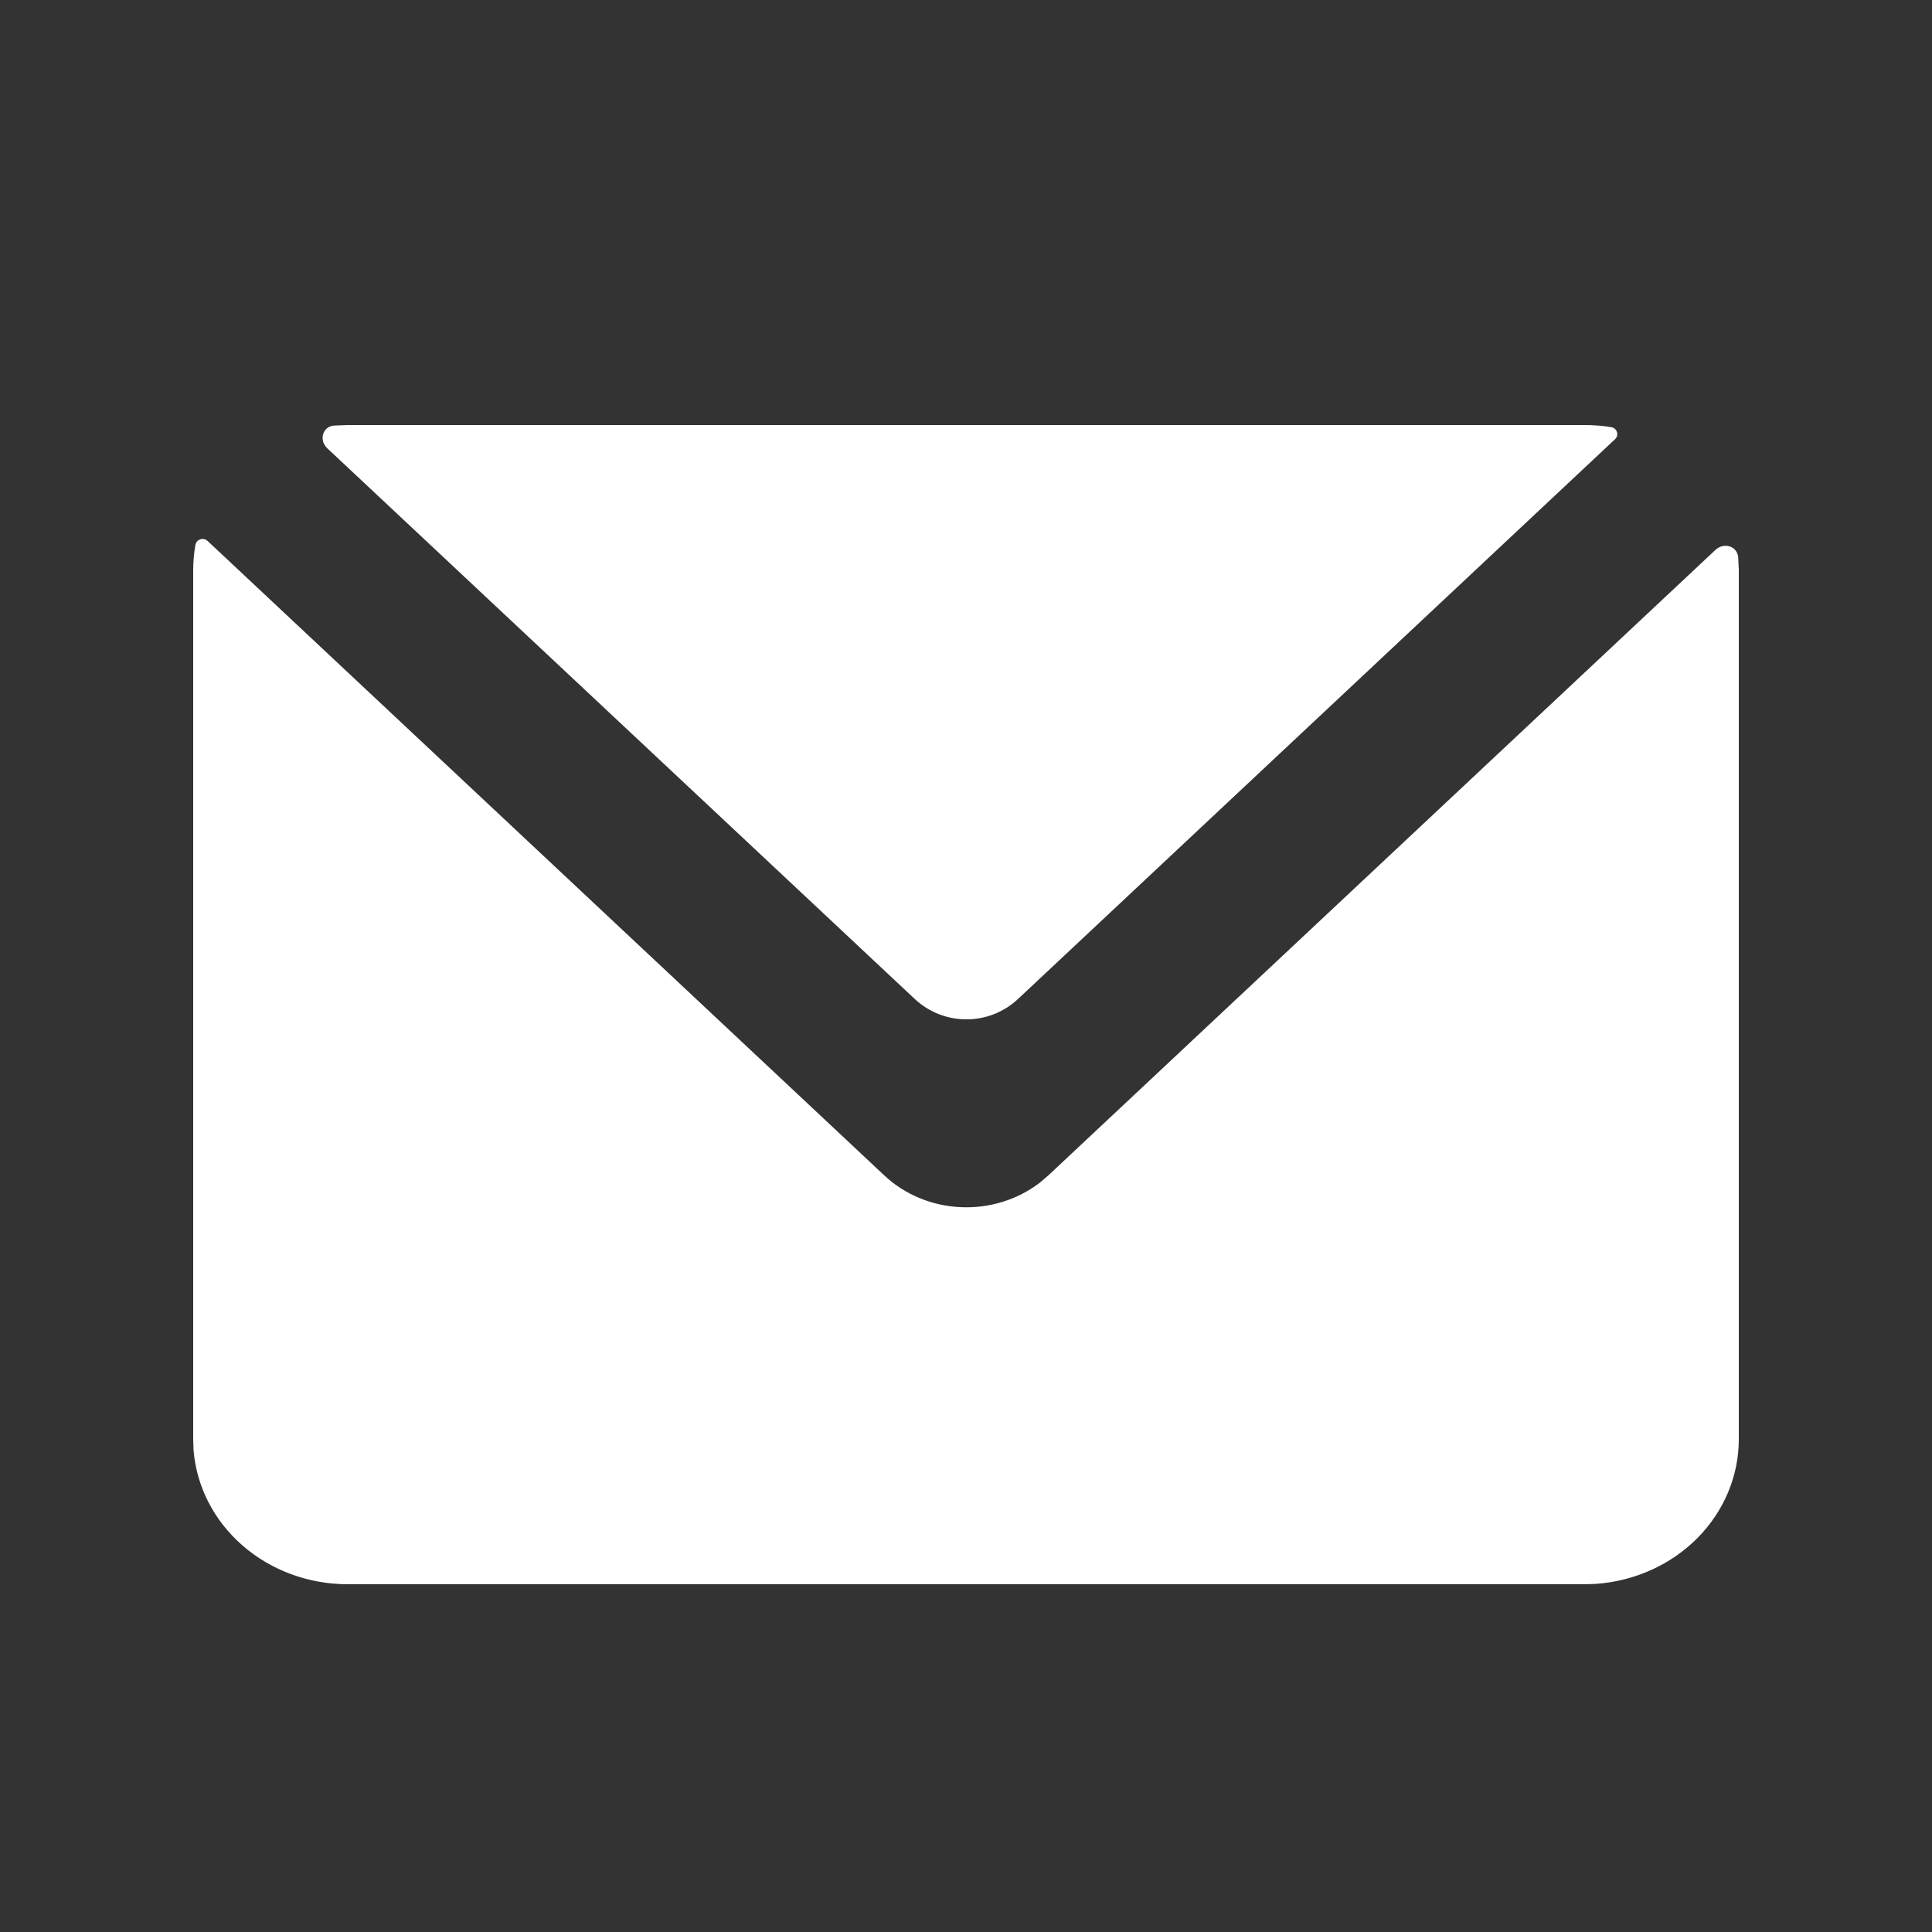 <svg width="22" height="22" viewBox="0 0 22 22" fill="none" xmlns="http://www.w3.org/2000/svg">
<rect x="0" y="0" width="22" height="22" fill="#333333" stroke="none"/>
<path d="M2.226 6.201C2.241 6.139 2.317 6.116 2.364 6.16L10.07 13.385C10.301 13.602 10.61 13.731 10.936 13.746C11.262 13.762 11.583 13.664 11.837 13.47L11.937 13.385L19.535 6.261C19.63 6.173 19.781 6.217 19.793 6.345L19.8 6.49V16.39C19.8 16.806 19.632 17.207 19.331 17.512C19.029 17.817 18.615 18.005 18.172 18.036L18.04 18.04H3.96C3.516 18.04 3.088 17.883 2.763 17.6C2.437 17.317 2.238 16.929 2.204 16.514L2.2 16.39V6.49C2.2 6.391 2.209 6.295 2.226 6.201ZM18.04 4.84C18.146 4.84 18.251 4.848 18.352 4.865C18.416 4.879 18.438 4.958 18.39 5.002L11.593 11.375C11.262 11.685 10.747 11.685 10.416 11.375L3.726 5.104C3.63 5.014 3.672 4.857 3.803 4.846L3.96 4.84H18.04Z" fill="white"/>
</svg>
